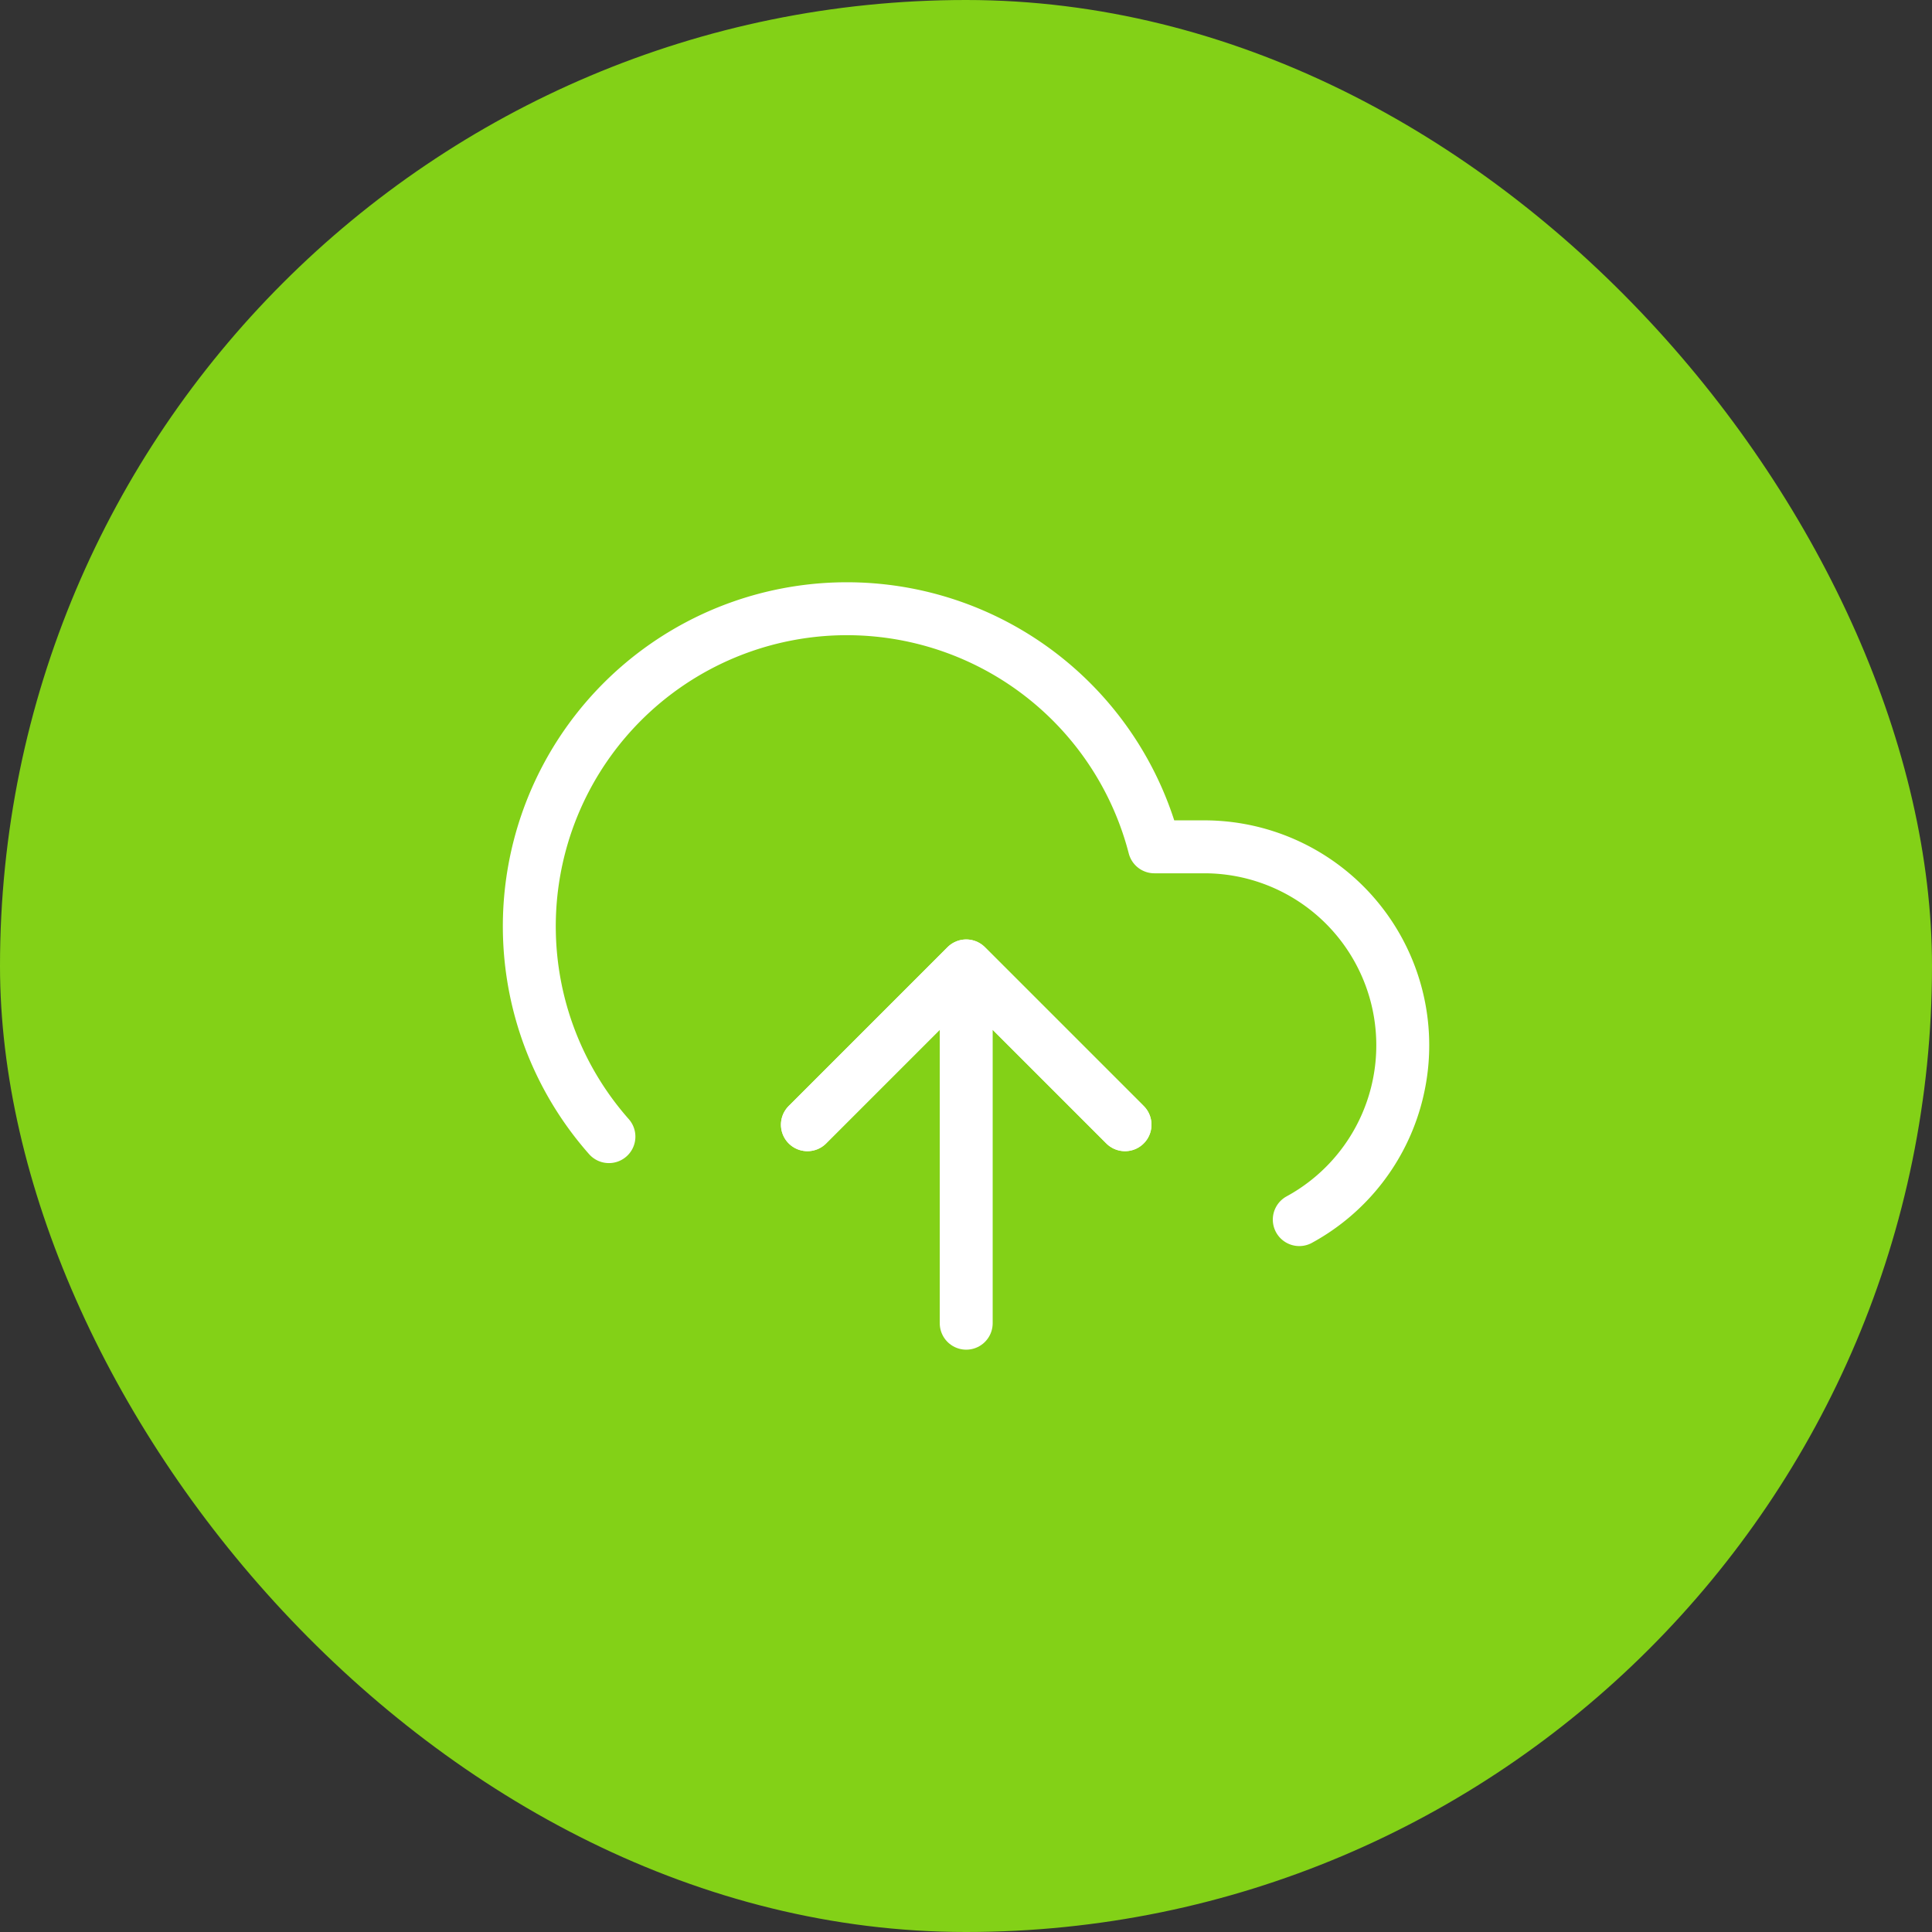 <svg xmlns="http://www.w3.org/2000/svg" width="73" height="73" viewBox="0 0 73 73">
  <rect x="0" y="0" width="73" height="73" fill="#333333" stroke="none"/>
  <g id="Group_11939" data-name="Group 11939" transform="translate(-1430 -221)">
    <rect id="Rectangle_488" data-name="Rectangle 488" width="73" height="73" rx="36.5" transform="translate(1430 221)" fill="#83d117"/>
    <g id="Icon_feather-upload-cloud" data-name="Icon feather-upload-cloud" transform="translate(1448.508 239.497)">
      <path id="Path_462" data-name="Path 462" d="M24,24l-6-6-6,6m6-6V31.5" fill="none" stroke="#fff" stroke-linecap="round" stroke-linejoin="round" stroke-width="2"/>
      <path id="Path_463" data-name="Path 463" d="M30.585,27.585A7.5,7.5,0,0,0,27,13.5H25.11A12,12,0,1,0,4.5,24.45" fill="none" stroke="#fff" stroke-linecap="round" stroke-linejoin="round" stroke-width="2"/>
      <path id="Path_464" data-name="Path 464" d="M24,24l-6-6-6,6" fill="none" stroke="#fff" stroke-linecap="round" stroke-linejoin="round" stroke-width="2"/>
    </g>
  </g>
</svg>
